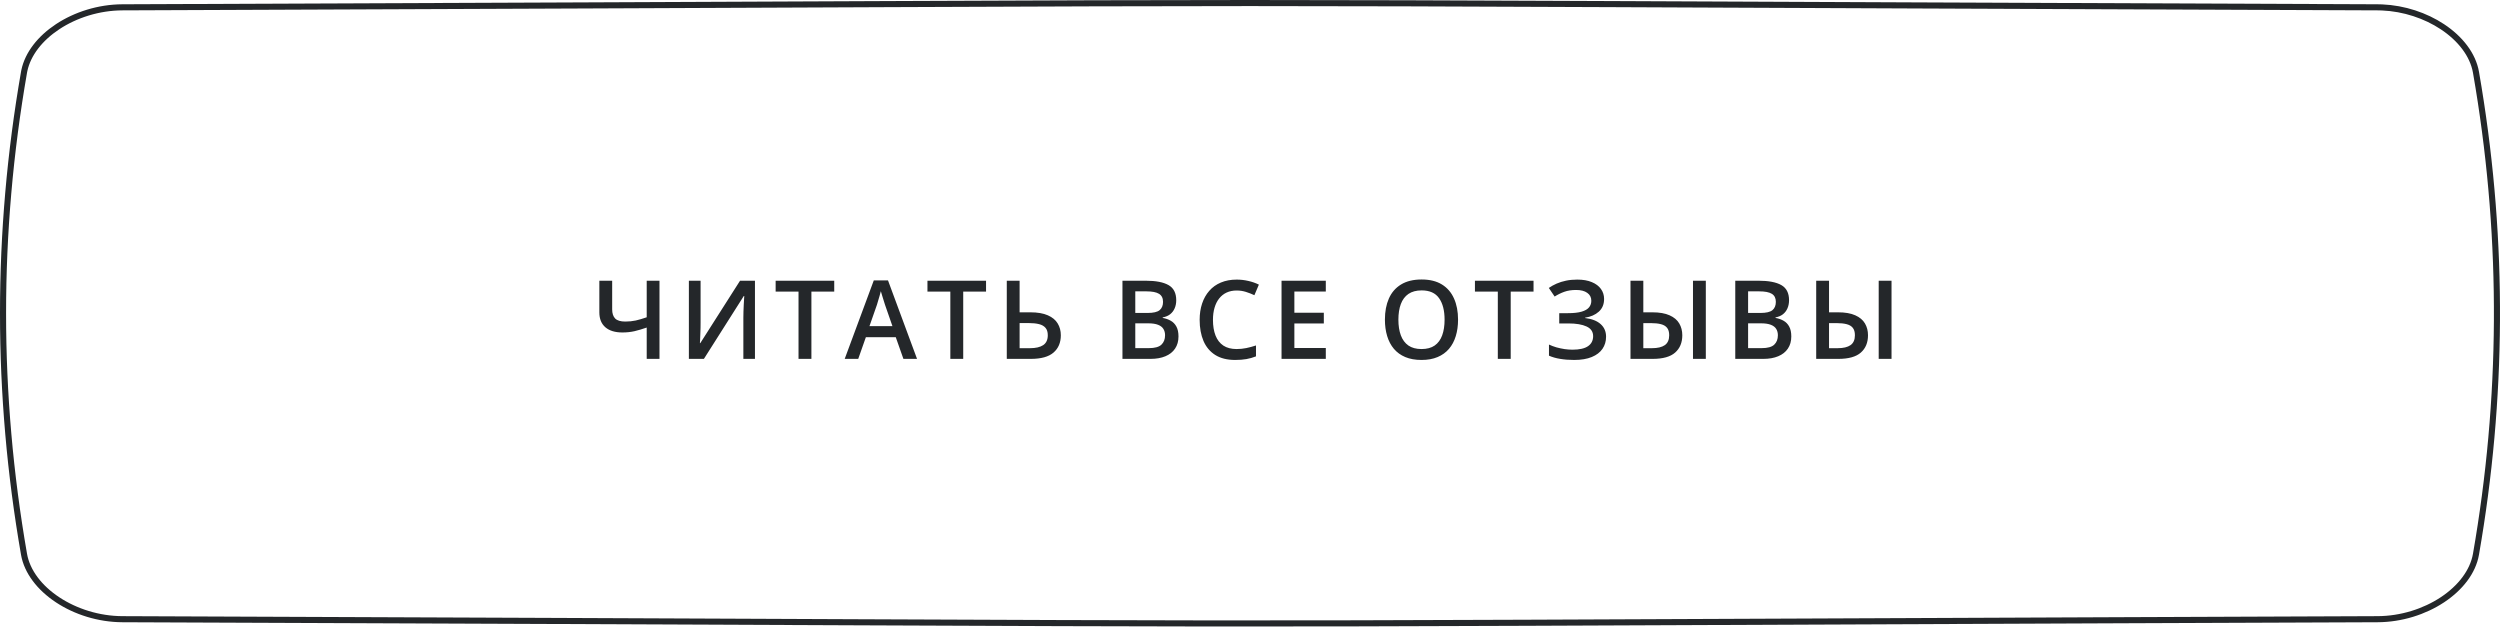 <?xml version="1.0" encoding="UTF-8"?> <svg xmlns="http://www.w3.org/2000/svg" width="411" height="103" viewBox="0 0 411 103" fill="none"><path d="M390.881 1.204C149.674 0.266 261.326 0.266 20.119 1.204C16.229 1.22 12.424 2.439 9.47 4.393C6.602 6.289 4.58 8.844 4 11.609L3.949 11.878C-0.649 38.293 -0.649 64.706 3.949 91.122C4.451 93.991 6.51 96.65 9.47 98.607C12.424 100.561 16.229 101.78 20.119 101.796C246.25 102.676 162.252 102.731 349.617 101.961L390.881 101.796C394.771 101.78 398.575 100.561 401.529 98.607C404.489 96.65 406.548 93.991 407.05 91.122C411.506 65.532 411.646 39.944 407.468 14.354L407.05 11.878C406.548 9.009 404.489 6.35 401.529 4.393C398.76 2.561 395.243 1.375 391.609 1.221L390.881 1.204Z" stroke="#24272A"></path><path d="M108.419 59H106.319V53.85C105.598 54.102 104.927 54.301 104.306 54.447C103.685 54.588 103.026 54.658 102.329 54.658C101.122 54.658 100.187 54.374 99.525 53.806C98.863 53.231 98.532 52.414 98.532 51.353V46.15H100.641V50.861C100.641 51.523 100.805 52.024 101.133 52.364C101.467 52.698 102.021 52.865 102.794 52.865C103.404 52.865 103.978 52.807 104.517 52.69C105.056 52.566 105.657 52.391 106.319 52.162V46.15H108.419V59ZM113.252 46.15H115.177V52.962C115.177 53.255 115.174 53.577 115.168 53.929C115.162 54.28 115.15 54.623 115.133 54.957C115.121 55.291 115.109 55.59 115.098 55.853C115.086 56.111 115.074 56.299 115.063 56.416H115.124L121.663 46.15H124.115V59H122.208V52.241C122.208 51.925 122.214 51.582 122.226 51.213C122.237 50.844 122.252 50.486 122.27 50.141C122.287 49.795 122.305 49.49 122.322 49.227C122.34 48.963 122.352 48.775 122.357 48.664H122.278L115.722 59H113.252V46.15ZM133.395 59H131.277V47.943H127.515V46.15H137.148V47.943H133.395V59ZM148.52 59L147.263 55.432H142.35L141.093 59H138.869L143.651 46.098H145.988L150.761 59H148.52ZM146.718 53.621L145.496 50.105C145.449 49.953 145.382 49.739 145.294 49.464C145.206 49.183 145.118 48.898 145.03 48.611C144.943 48.318 144.869 48.072 144.811 47.873C144.752 48.113 144.679 48.383 144.591 48.682C144.509 48.975 144.427 49.25 144.345 49.508C144.269 49.766 144.21 49.965 144.169 50.105L142.939 53.621H146.718ZM158.353 59H156.235V47.943H152.473V46.15H162.106V47.943H158.353V59ZM165.515 59V46.15H167.624V51.345H169.382C170.566 51.345 171.527 51.509 172.265 51.837C173.003 52.159 173.542 52.605 173.882 53.173C174.228 53.741 174.401 54.389 174.401 55.115C174.401 56.322 173.999 57.272 173.197 57.963C172.4 58.654 171.155 59 169.461 59H165.515ZM167.624 57.242H169.329C170.273 57.242 170.996 57.075 171.5 56.741C172.004 56.401 172.256 55.859 172.256 55.115C172.256 54.594 172.133 54.19 171.887 53.902C171.641 53.609 171.284 53.404 170.815 53.287C170.346 53.17 169.775 53.111 169.101 53.111H167.624V57.242ZM184.532 46.15H188.355C190.013 46.15 191.264 46.391 192.108 46.871C192.952 47.352 193.373 48.181 193.373 49.358C193.373 49.851 193.286 50.296 193.11 50.694C192.94 51.087 192.691 51.412 192.363 51.67C192.035 51.922 191.63 52.092 191.15 52.18V52.268C191.648 52.355 192.09 52.511 192.477 52.733C192.87 52.956 193.177 53.275 193.4 53.691C193.628 54.107 193.743 54.647 193.743 55.309C193.743 56.094 193.555 56.762 193.18 57.312C192.811 57.863 192.281 58.282 191.589 58.569C190.904 58.856 190.089 59 189.146 59H184.532V46.15ZM186.641 51.45H188.663C189.618 51.45 190.28 51.295 190.649 50.984C191.018 50.674 191.203 50.22 191.203 49.622C191.203 49.013 190.983 48.573 190.543 48.304C190.11 48.034 189.418 47.899 188.469 47.899H186.641V51.45ZM186.641 53.155V57.233H188.865C189.849 57.233 190.54 57.043 190.939 56.662C191.337 56.281 191.537 55.766 191.537 55.115C191.537 54.717 191.446 54.371 191.264 54.078C191.088 53.785 190.798 53.56 190.394 53.401C189.99 53.237 189.445 53.155 188.759 53.155H186.641ZM203.312 47.759C202.697 47.759 202.146 47.87 201.66 48.093C201.18 48.315 200.772 48.638 200.438 49.06C200.104 49.476 199.85 49.982 199.674 50.58C199.498 51.172 199.41 51.84 199.41 52.584C199.41 53.58 199.551 54.438 199.832 55.159C200.113 55.874 200.541 56.425 201.115 56.812C201.689 57.192 202.416 57.383 203.295 57.383C203.84 57.383 204.37 57.33 204.886 57.225C205.401 57.119 205.935 56.976 206.485 56.794V58.587C205.964 58.792 205.437 58.941 204.903 59.035C204.37 59.129 203.755 59.176 203.058 59.176C201.745 59.176 200.655 58.903 199.788 58.358C198.927 57.813 198.282 57.046 197.854 56.056C197.433 55.065 197.222 53.905 197.222 52.575C197.222 51.602 197.356 50.712 197.626 49.903C197.896 49.095 198.288 48.398 198.804 47.812C199.319 47.22 199.955 46.766 200.711 46.449C201.473 46.127 202.343 45.966 203.321 45.966C203.966 45.966 204.599 46.039 205.22 46.185C205.847 46.326 206.427 46.528 206.96 46.792L206.222 48.532C205.776 48.321 205.311 48.14 204.824 47.987C204.338 47.835 203.834 47.759 203.312 47.759ZM217.962 59H210.685V46.15H217.962V47.926H212.794V51.415H217.637V53.182H212.794V57.216H217.962V59ZM239.704 52.558C239.704 53.548 239.578 54.45 239.326 55.265C239.08 56.073 238.708 56.77 238.21 57.356C237.712 57.937 237.088 58.385 236.338 58.701C235.588 59.018 234.709 59.176 233.701 59.176C232.675 59.176 231.785 59.018 231.029 58.701C230.279 58.385 229.655 57.934 229.157 57.348C228.665 56.762 228.296 56.062 228.049 55.247C227.803 54.433 227.68 53.53 227.68 52.54C227.68 51.216 227.897 50.062 228.331 49.077C228.77 48.087 229.435 47.319 230.326 46.774C231.222 46.224 232.353 45.948 233.718 45.948C235.054 45.948 236.165 46.221 237.049 46.766C237.934 47.31 238.596 48.078 239.036 49.068C239.481 50.053 239.704 51.216 239.704 52.558ZM229.895 52.558C229.895 53.548 230.03 54.406 230.299 55.133C230.569 55.853 230.982 56.41 231.539 56.803C232.101 57.19 232.822 57.383 233.701 57.383C234.586 57.383 235.306 57.19 235.863 56.803C236.42 56.41 236.83 55.853 237.093 55.133C237.357 54.406 237.489 53.548 237.489 52.558C237.489 51.052 237.187 49.874 236.584 49.024C235.986 48.169 235.031 47.741 233.718 47.741C232.84 47.741 232.116 47.935 231.548 48.321C230.985 48.708 230.569 49.262 230.299 49.982C230.03 50.697 229.895 51.556 229.895 52.558ZM248.36 59H246.241V47.943H242.48V46.15H252.113V47.943H248.36V59ZM263.713 49.156C263.713 50.023 263.423 50.718 262.843 51.239C262.268 51.755 261.518 52.083 260.593 52.224V52.285C261.706 52.42 262.558 52.754 263.15 53.287C263.742 53.815 264.038 54.506 264.038 55.361C264.038 56.111 263.842 56.773 263.449 57.348C263.056 57.922 262.471 58.37 261.691 58.692C260.912 59.015 259.945 59.176 258.791 59.176C257.953 59.176 257.188 59.117 256.497 59C255.805 58.889 255.19 58.713 254.651 58.473V56.645C255.02 56.82 255.425 56.973 255.864 57.102C256.309 57.225 256.761 57.321 257.218 57.392C257.68 57.456 258.114 57.488 258.518 57.488C259.667 57.488 260.519 57.295 261.076 56.908C261.633 56.522 261.911 55.974 261.911 55.265C261.911 54.538 261.551 54.008 260.83 53.674C260.109 53.34 259.122 53.173 257.868 53.173H256.339V51.485H257.771C258.703 51.485 259.45 51.403 260.012 51.239C260.575 51.075 260.982 50.841 261.234 50.536C261.486 50.231 261.612 49.868 261.612 49.446C261.612 48.89 261.389 48.456 260.944 48.145C260.505 47.829 259.895 47.671 259.116 47.671C258.378 47.671 257.73 47.77 257.174 47.97C256.617 48.169 256.087 48.43 255.583 48.752L254.625 47.337C255.017 47.067 255.445 46.83 255.908 46.625C256.377 46.42 256.892 46.259 257.455 46.142C258.017 46.024 258.636 45.966 259.309 45.966C260.247 45.966 261.041 46.103 261.691 46.379C262.347 46.648 262.848 47.023 263.194 47.504C263.54 47.984 263.713 48.535 263.713 49.156ZM268.053 59V46.15H270.162V51.345H271.63C272.808 51.345 273.757 51.509 274.478 51.837C275.204 52.159 275.735 52.605 276.069 53.173C276.403 53.741 276.57 54.389 276.57 55.115C276.57 56.322 276.177 57.272 275.392 57.963C274.613 58.654 273.379 59 271.692 59H268.053ZM270.162 57.242H271.577C272.509 57.242 273.215 57.075 273.696 56.741C274.176 56.401 274.416 55.859 274.416 55.115C274.416 54.594 274.302 54.19 274.074 53.902C273.851 53.615 273.514 53.413 273.063 53.296C272.618 53.179 272.064 53.12 271.402 53.12H270.162V57.242ZM278.327 59V46.15H280.437V59H278.327ZM285.278 46.15H289.101C290.76 46.15 292.011 46.391 292.854 46.871C293.698 47.352 294.12 48.181 294.12 49.358C294.12 49.851 294.032 50.296 293.856 50.694C293.686 51.087 293.437 51.412 293.109 51.67C292.781 51.922 292.377 52.092 291.896 52.18V52.268C292.394 52.355 292.837 52.511 293.224 52.733C293.616 52.956 293.924 53.275 294.146 53.691C294.375 54.107 294.489 54.647 294.489 55.309C294.489 56.094 294.302 56.762 293.927 57.312C293.558 57.863 293.027 58.282 292.336 58.569C291.65 58.856 290.836 59 289.893 59H285.278V46.15ZM287.388 51.45H289.409C290.364 51.45 291.026 51.295 291.395 50.984C291.765 50.674 291.949 50.22 291.949 49.622C291.949 49.013 291.729 48.573 291.29 48.304C290.856 48.034 290.165 47.899 289.216 47.899H287.388V51.45ZM287.388 53.155V57.233H289.611C290.596 57.233 291.287 57.043 291.685 56.662C292.084 56.281 292.283 55.766 292.283 55.115C292.283 54.717 292.192 54.371 292.011 54.078C291.835 53.785 291.545 53.56 291.141 53.401C290.736 53.237 290.191 53.155 289.506 53.155H287.388ZM298.583 59V46.15H300.693V51.345H302.161C303.338 51.345 304.288 51.509 305.008 51.837C305.735 52.159 306.265 52.605 306.599 53.173C306.933 53.741 307.1 54.389 307.1 55.115C307.1 56.322 306.708 57.272 305.922 57.963C305.143 58.654 303.91 59 302.222 59H298.583ZM300.693 57.242H302.108C303.04 57.242 303.746 57.075 304.226 56.741C304.707 56.401 304.947 55.859 304.947 55.115C304.947 54.594 304.833 54.19 304.604 53.902C304.381 53.615 304.044 53.413 303.593 53.296C303.148 53.179 302.594 53.12 301.932 53.12H300.693V57.242ZM308.858 59V46.15H310.967V59H308.858Z" fill="#24272A"></path></svg> 
